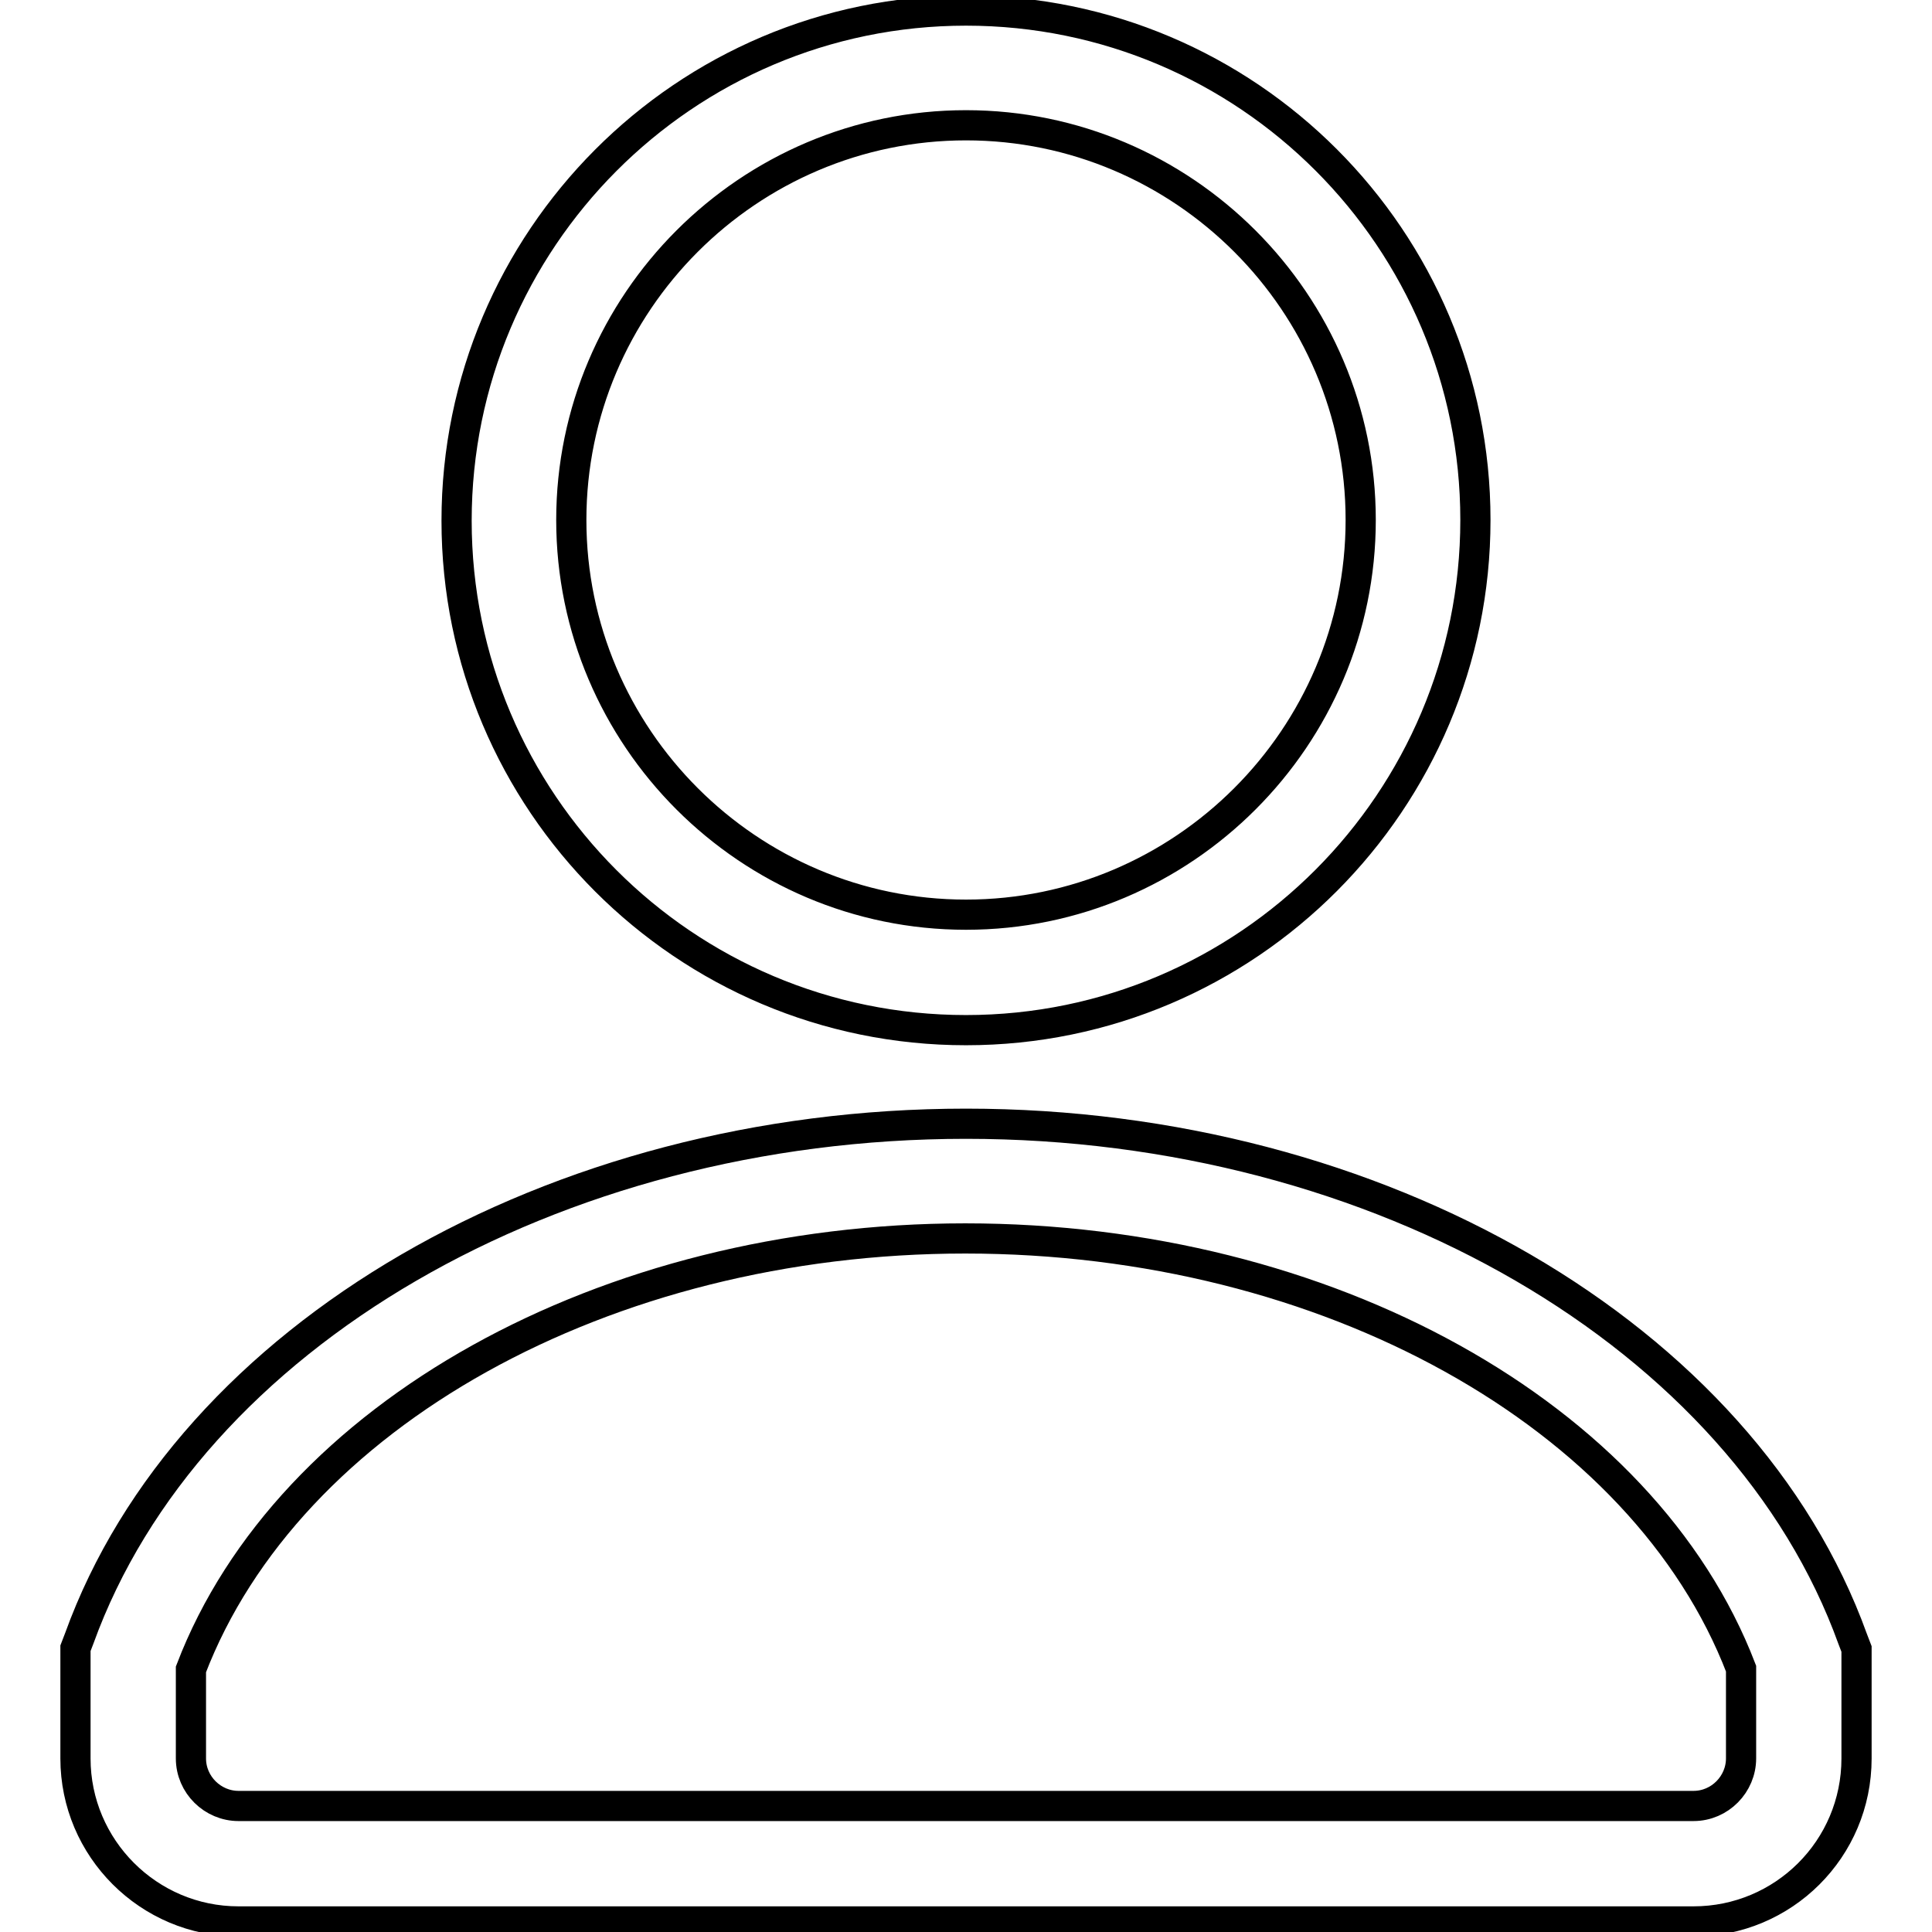 <?xml version="1.0" encoding="utf-8"?>
<!-- Svg Vector Icons : http://www.onlinewebfonts.com/icon -->
<!DOCTYPE svg PUBLIC "-//W3C//DTD SVG 1.1//EN" "http://www.w3.org/Graphics/SVG/1.1/DTD/svg11.dtd">
<svg version="1.1" xmlns="http://www.w3.org/2000/svg" xmlns:xlink="http://www.w3.org/1999/xlink" x="0px" y="0px" viewBox="0 0 256 256" enable-background="new 0 0 256 256" xml:space="preserve">
<g> <path stroke-width="4" fill-opacity="0" stroke="#000000"  d="M128,136.5c-37.3,0-67.5-30.3-67.5-67.5S90.7,1.4,128,1.4c37.3,0,67.5,30.3,67.5,67.5 S165.3,136.5,128,136.5z M128,16.6c-28.8,0-52.3,23.5-52.3,52.3s23.5,52.3,52.3,52.3c28.8,0,52.3-23.5,52.3-52.3 S156.8,16.6,128,16.6z M224.4,254.6H31.6c-11.9,0-21.6-9.7-21.6-21.6v-14.6l0.5-1.3C25,177,73.3,148.9,128,148.9 c54.7,0,103,28.1,117.5,68.3l0.5,1.3V233C246,245,236.3,254.6,224.4,254.6z M25.3,221.2V233c0,3.5,2.9,6.3,6.3,6.3h192.8 c3.5,0,6.3-2.9,6.3-6.3v-11.9c-12.9-33.6-54.9-57-102.8-57C80.2,164.1,38.2,187.5,25.3,221.2z"/></g>
</svg>